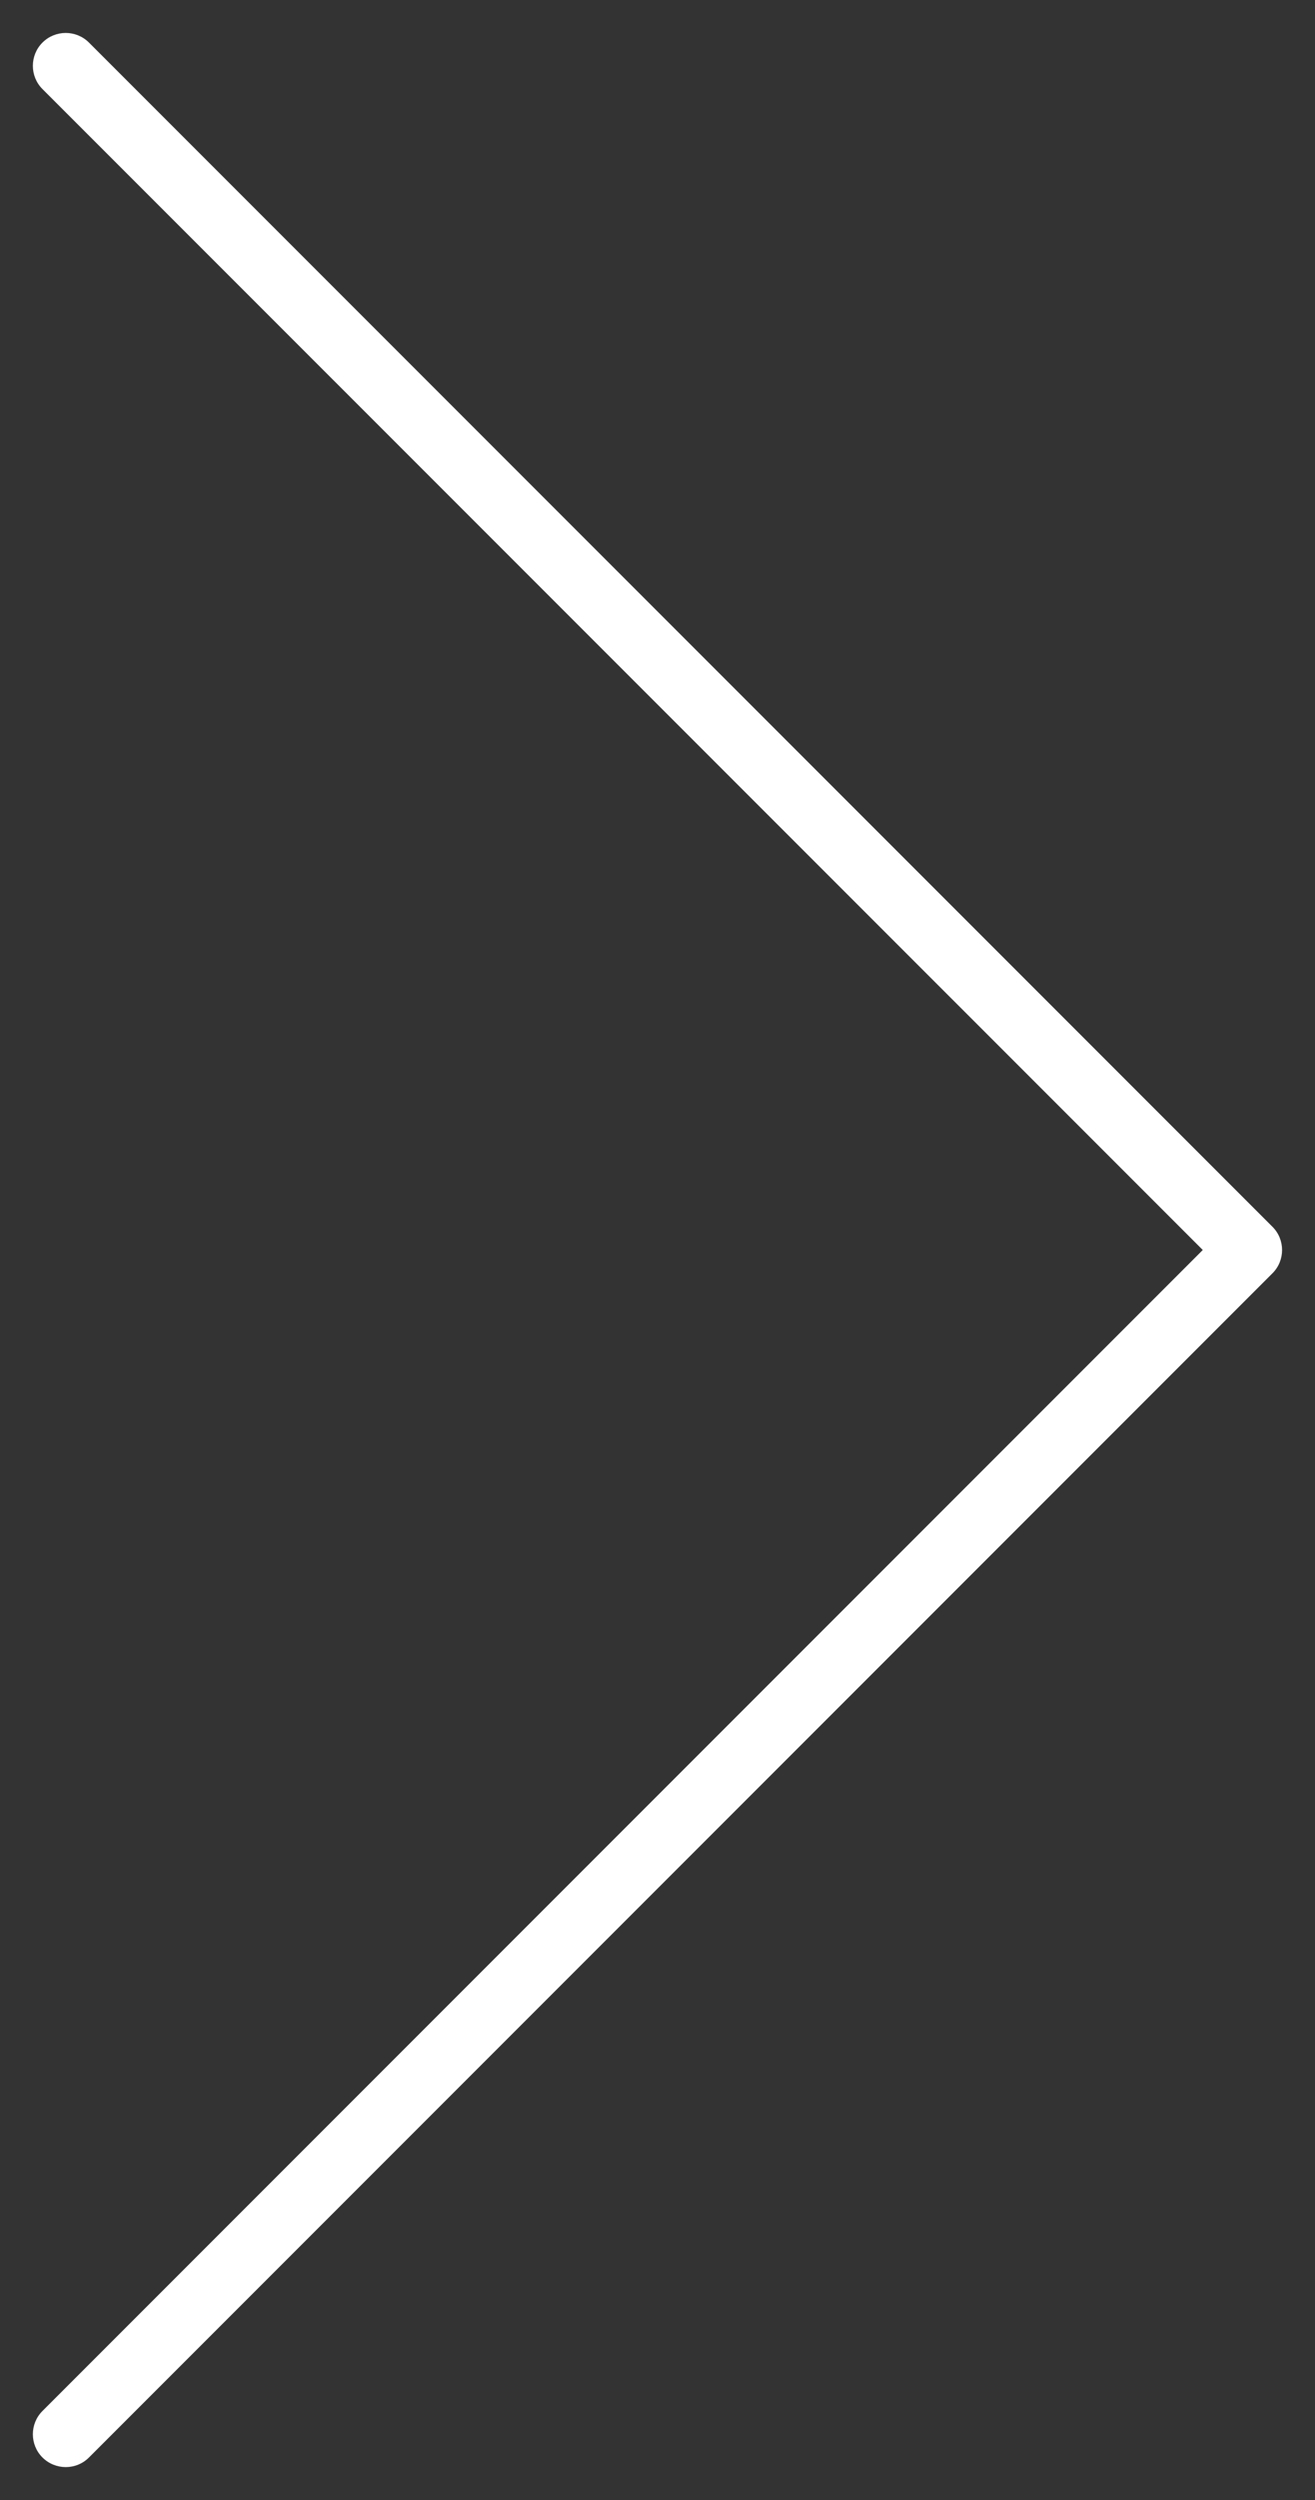 <?xml version="1.0" encoding="utf-8"?>
<!-- Generator: Adobe Illustrator 26.0.1, SVG Export Plug-In . SVG Version: 6.00 Build 0)  -->
<svg version="1.1" id="_x31_" xmlns="http://www.w3.org/2000/svg" xmlns:xlink="http://www.w3.org/1999/xlink" x="0px" y="0px"
	 viewBox="0 0 20 38" style="enable-background:new 0 0 20 38;" xml:space="preserve">
<rect x="0" y="0" width="20" height="38" fill="#333333" stroke="none"/>
<style type="text/css">
	.st0{fill:#FFFFFF;}
</style>
<g>
	<path class="st0" d="M1,37.5c-0.128,0-0.256-0.049-0.354-0.146c-0.195-0.195-0.195-0.512,0-0.707L18.293,19L0.646,1.354
		c-0.195-0.195-0.195-0.512,0-0.707s0.512-0.195,0.707,0l18,18c0.195,0.195,0.195,0.512,0,0.707l-18,18
		C1.256,37.451,1.128,37.5,1,37.5z"/>
</g>
</svg>
